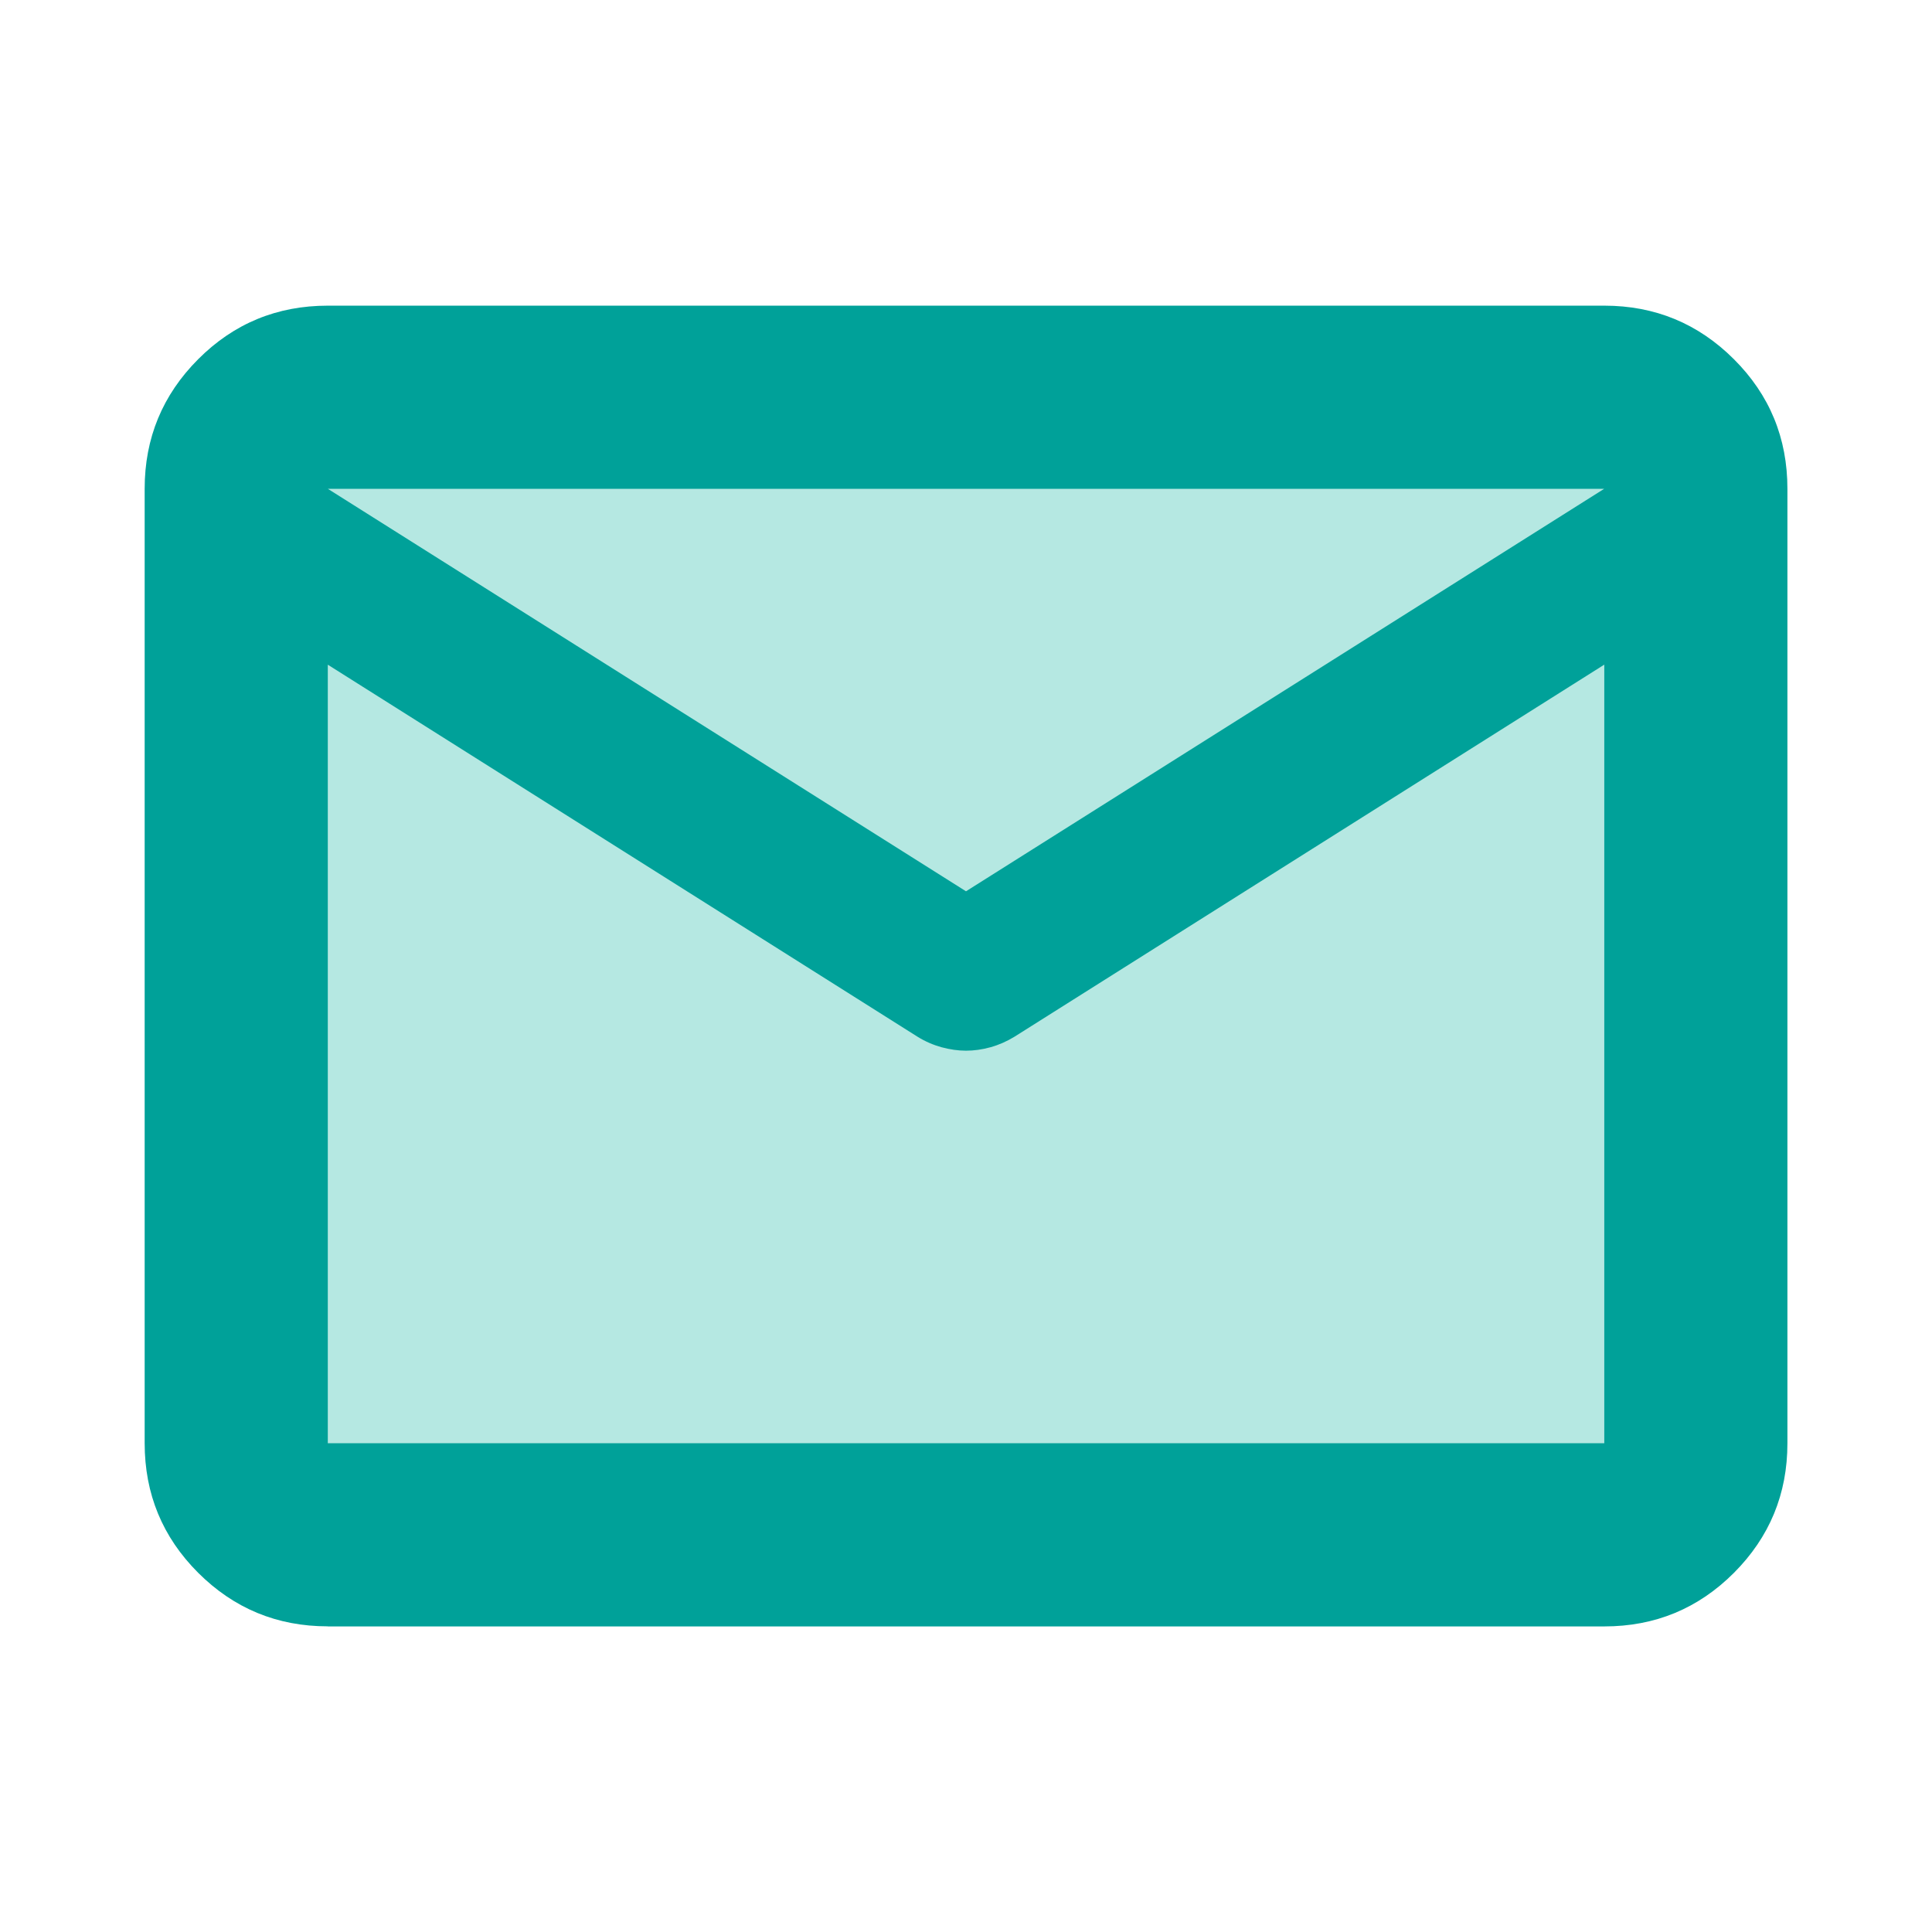 <?xml version="1.0" encoding="UTF-8"?>
<svg id="Ebene_1" xmlns="http://www.w3.org/2000/svg" version="1.1" viewBox="0 0 24 24">
  <!-- Generator: Adobe Illustrator 29.8.0, SVG Export Plug-In . SVG Version: 2.1.1 Build 160)  -->
  <rect x="2.893" y="4.777" width="18.184" height="14.314" rx="1.268" ry="1.268" fill="#b5e8e2"/>
  <path d="M4.072,20.203c-.63,0-1.166-.222-1.61-.665-.444-.444-.665-.98-.665-1.61V6.072c0-.63.222-1.166.665-1.61s.98-.665,1.61-.665h15.857c.63,0,1.166.222,1.61.665s.665.98.665,1.61v11.857c0,.63-.222,1.166-.665,1.61-.444.444-.98.665-1.61.665H4.072ZM19.928,8.257l-7.325,4.621c-.095.058-.194.102-.298.131-.104.029-.206.043-.305.043s-.201-.015-.305-.043c-.104-.029-.203-.072-.298-.131l-7.325-4.621v9.671h15.857v-9.671ZM12,11.072l7.928-5H4.072l7.928,5ZM4.072,8.257v.274-1.598.028-.889.89-.021,1.591-.274,9.671-9.671Z" fill="#00a199"/>
</svg>